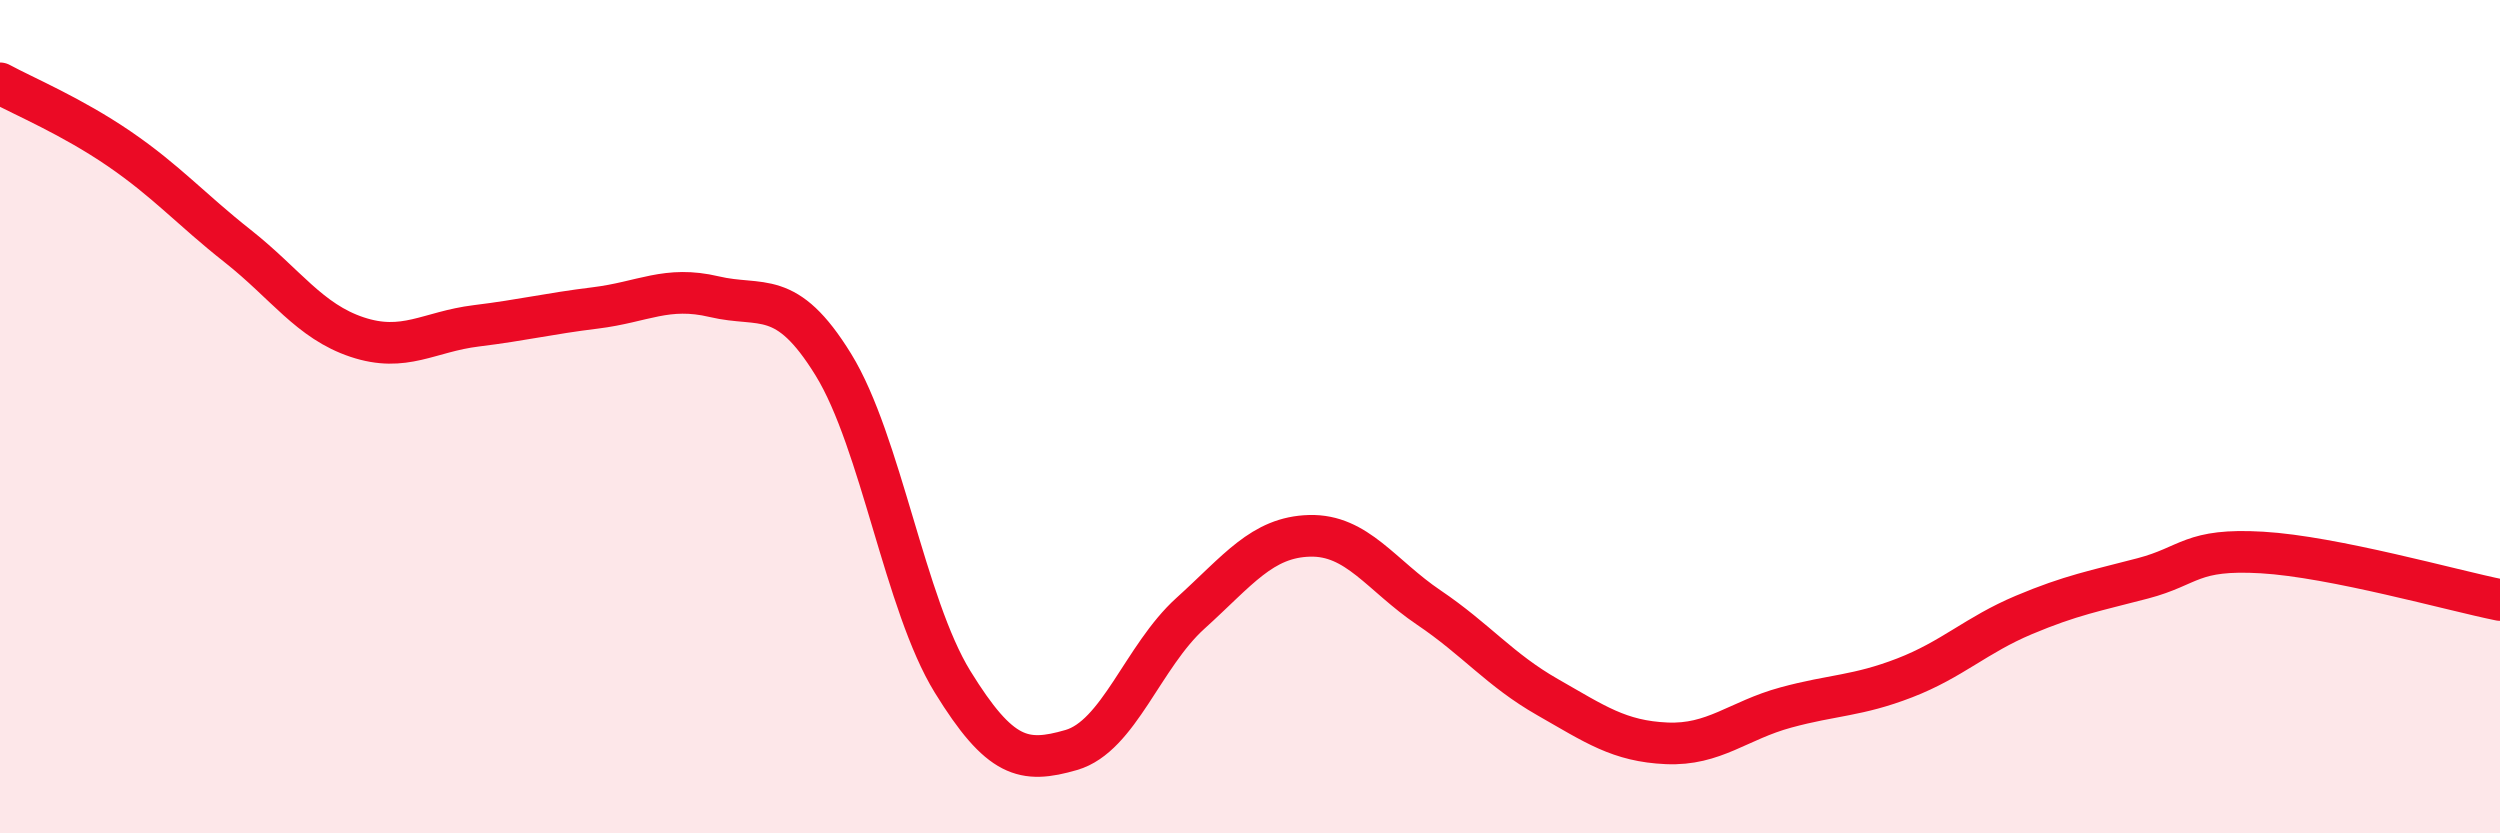 
    <svg width="60" height="20" viewBox="0 0 60 20" xmlns="http://www.w3.org/2000/svg">
      <path
        d="M 0,2 C 0.57,2.31 1.72,2.79 2.86,3.57 C 4,4.35 4.57,5.01 5.71,5.91 C 6.85,6.81 7.43,7.71 8.57,8.09 C 9.71,8.47 10.29,7.96 11.43,7.82 C 12.57,7.68 13.15,7.53 14.29,7.39 C 15.43,7.25 16,6.85 17.14,7.12 C 18.28,7.39 18.86,6.9 20,8.75 C 21.14,10.6 21.72,14.51 22.86,16.36 C 24,18.21 24.57,18.33 25.71,18 C 26.85,17.67 27.43,15.75 28.57,14.72 C 29.71,13.69 30.29,12.89 31.43,12.86 C 32.57,12.83 33.15,13.81 34.29,14.58 C 35.43,15.35 36,16.08 37.14,16.73 C 38.28,17.38 38.86,17.79 40,17.84 C 41.14,17.89 41.72,17.29 42.86,16.98 C 44,16.67 44.57,16.71 45.71,16.27 C 46.85,15.83 47.43,15.24 48.57,14.76 C 49.71,14.28 50.29,14.18 51.43,13.88 C 52.57,13.58 52.58,13.16 54.29,13.26 C 56,13.36 58.86,14.17 60,14.4L60 20L0 20Z"
        fill="#EB0A25"
        opacity="0.1"
        stroke-linecap="round"
        stroke-linejoin="round"
      />
      <path
        d="M 0,2 C 0.57,2.31 1.72,2.79 2.86,3.57 C 4,4.35 4.57,5.01 5.71,5.91 C 6.85,6.81 7.43,7.71 8.57,8.09 C 9.71,8.47 10.29,7.96 11.43,7.82 C 12.57,7.68 13.15,7.53 14.29,7.39 C 15.43,7.25 16,6.85 17.14,7.12 C 18.28,7.39 18.86,6.9 20,8.75 C 21.14,10.6 21.72,14.51 22.86,16.36 C 24,18.21 24.57,18.33 25.71,18 C 26.85,17.67 27.43,15.75 28.57,14.72 C 29.71,13.69 30.29,12.89 31.43,12.86 C 32.57,12.83 33.15,13.81 34.29,14.58 C 35.43,15.35 36,16.08 37.14,16.73 C 38.28,17.38 38.86,17.79 40,17.84 C 41.14,17.89 41.72,17.29 42.86,16.98 C 44,16.67 44.57,16.71 45.71,16.27 C 46.85,15.83 47.43,15.24 48.57,14.76 C 49.71,14.28 50.29,14.18 51.43,13.88 C 52.57,13.58 52.58,13.16 54.29,13.26 C 56,13.36 58.86,14.17 60,14.4"
        stroke="#EB0A25"
        stroke-width="1"
        fill="none"
        stroke-linecap="round"
        stroke-linejoin="round"
      />
    </svg>
  